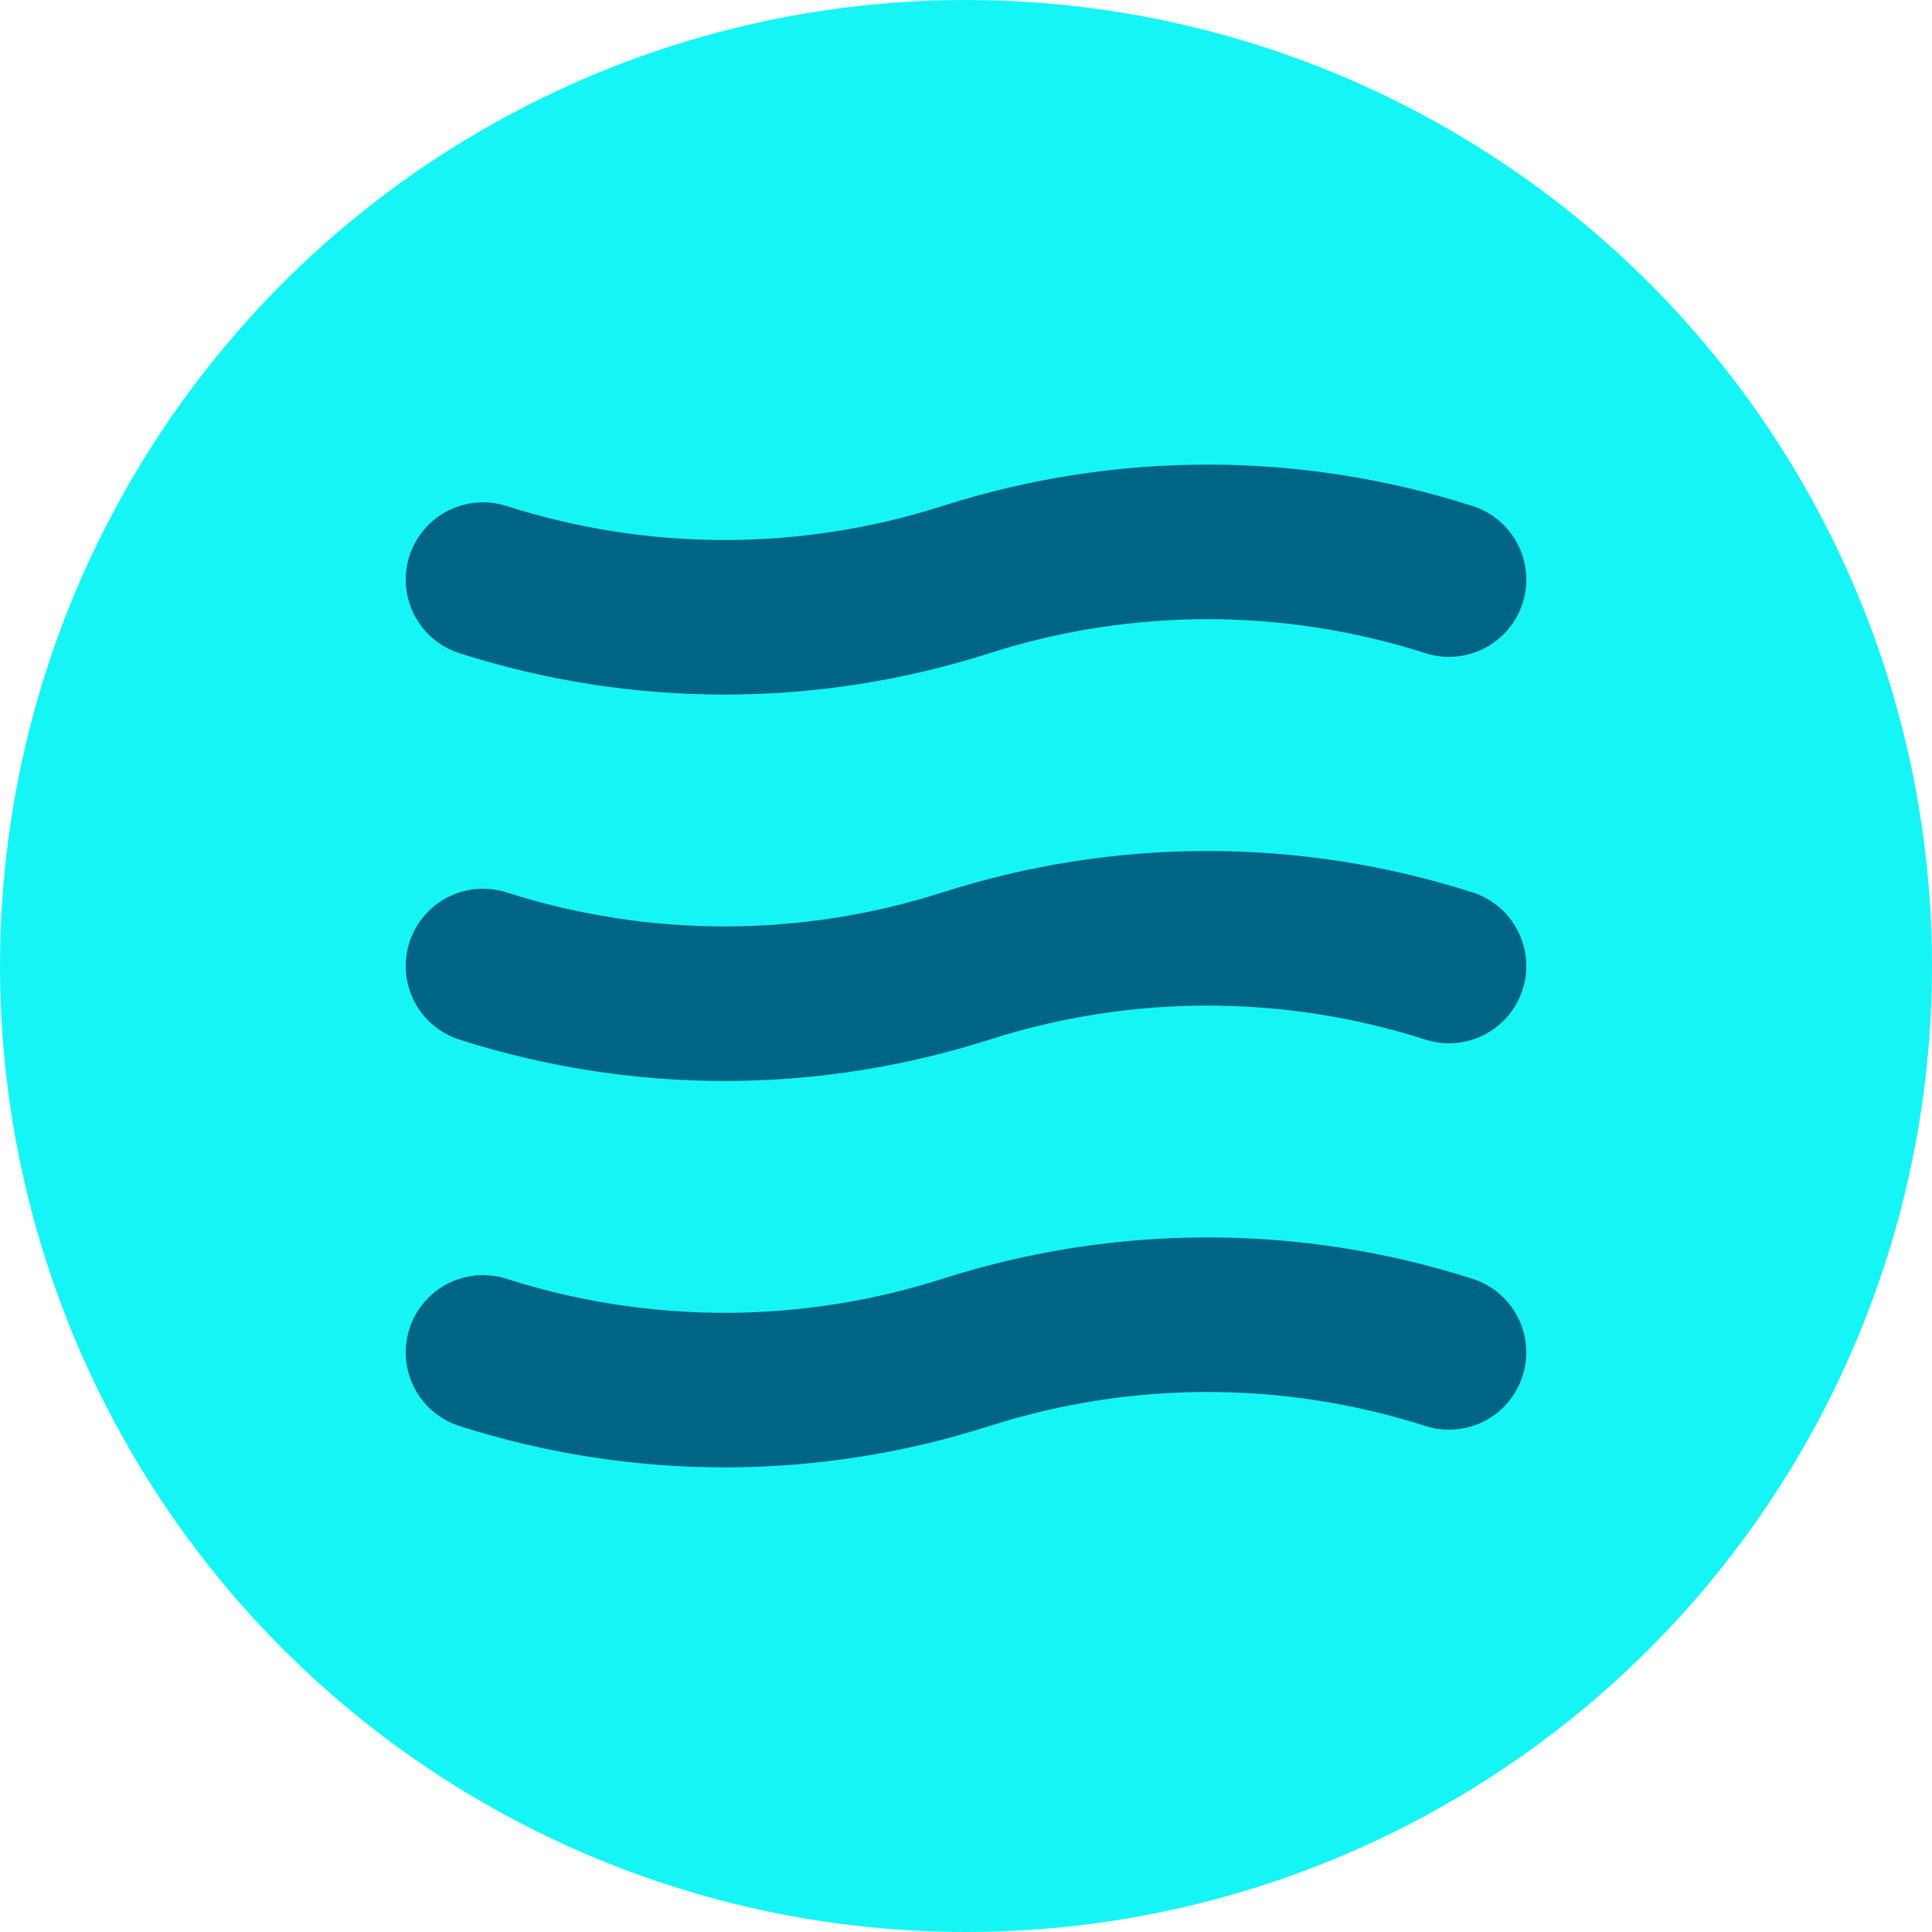 <?xml version="1.0" encoding="UTF-8"?> <svg xmlns="http://www.w3.org/2000/svg" width="100" height="100" viewBox="0 0 100 100" fill="none"><circle cx="50" cy="50" r="50" fill="#16F5F5"></circle><path d="M25 30V30C33.13 32.602 41.87 32.602 50 30V30V30C58.13 27.398 66.87 27.398 75 30V30" stroke="#006584" stroke-width="8" stroke-linecap="round"></path><path d="M25 50V50C33.13 52.602 41.87 52.602 50 50V50V50C58.13 47.398 66.87 47.398 75 50V50" stroke="#006584" stroke-width="8" stroke-linecap="round"></path><path d="M25 70V70C33.13 72.602 41.87 72.602 50 70V70V70C58.13 67.398 66.87 67.398 75 70V70" stroke="#006584" stroke-width="8" stroke-linecap="round"></path></svg> 